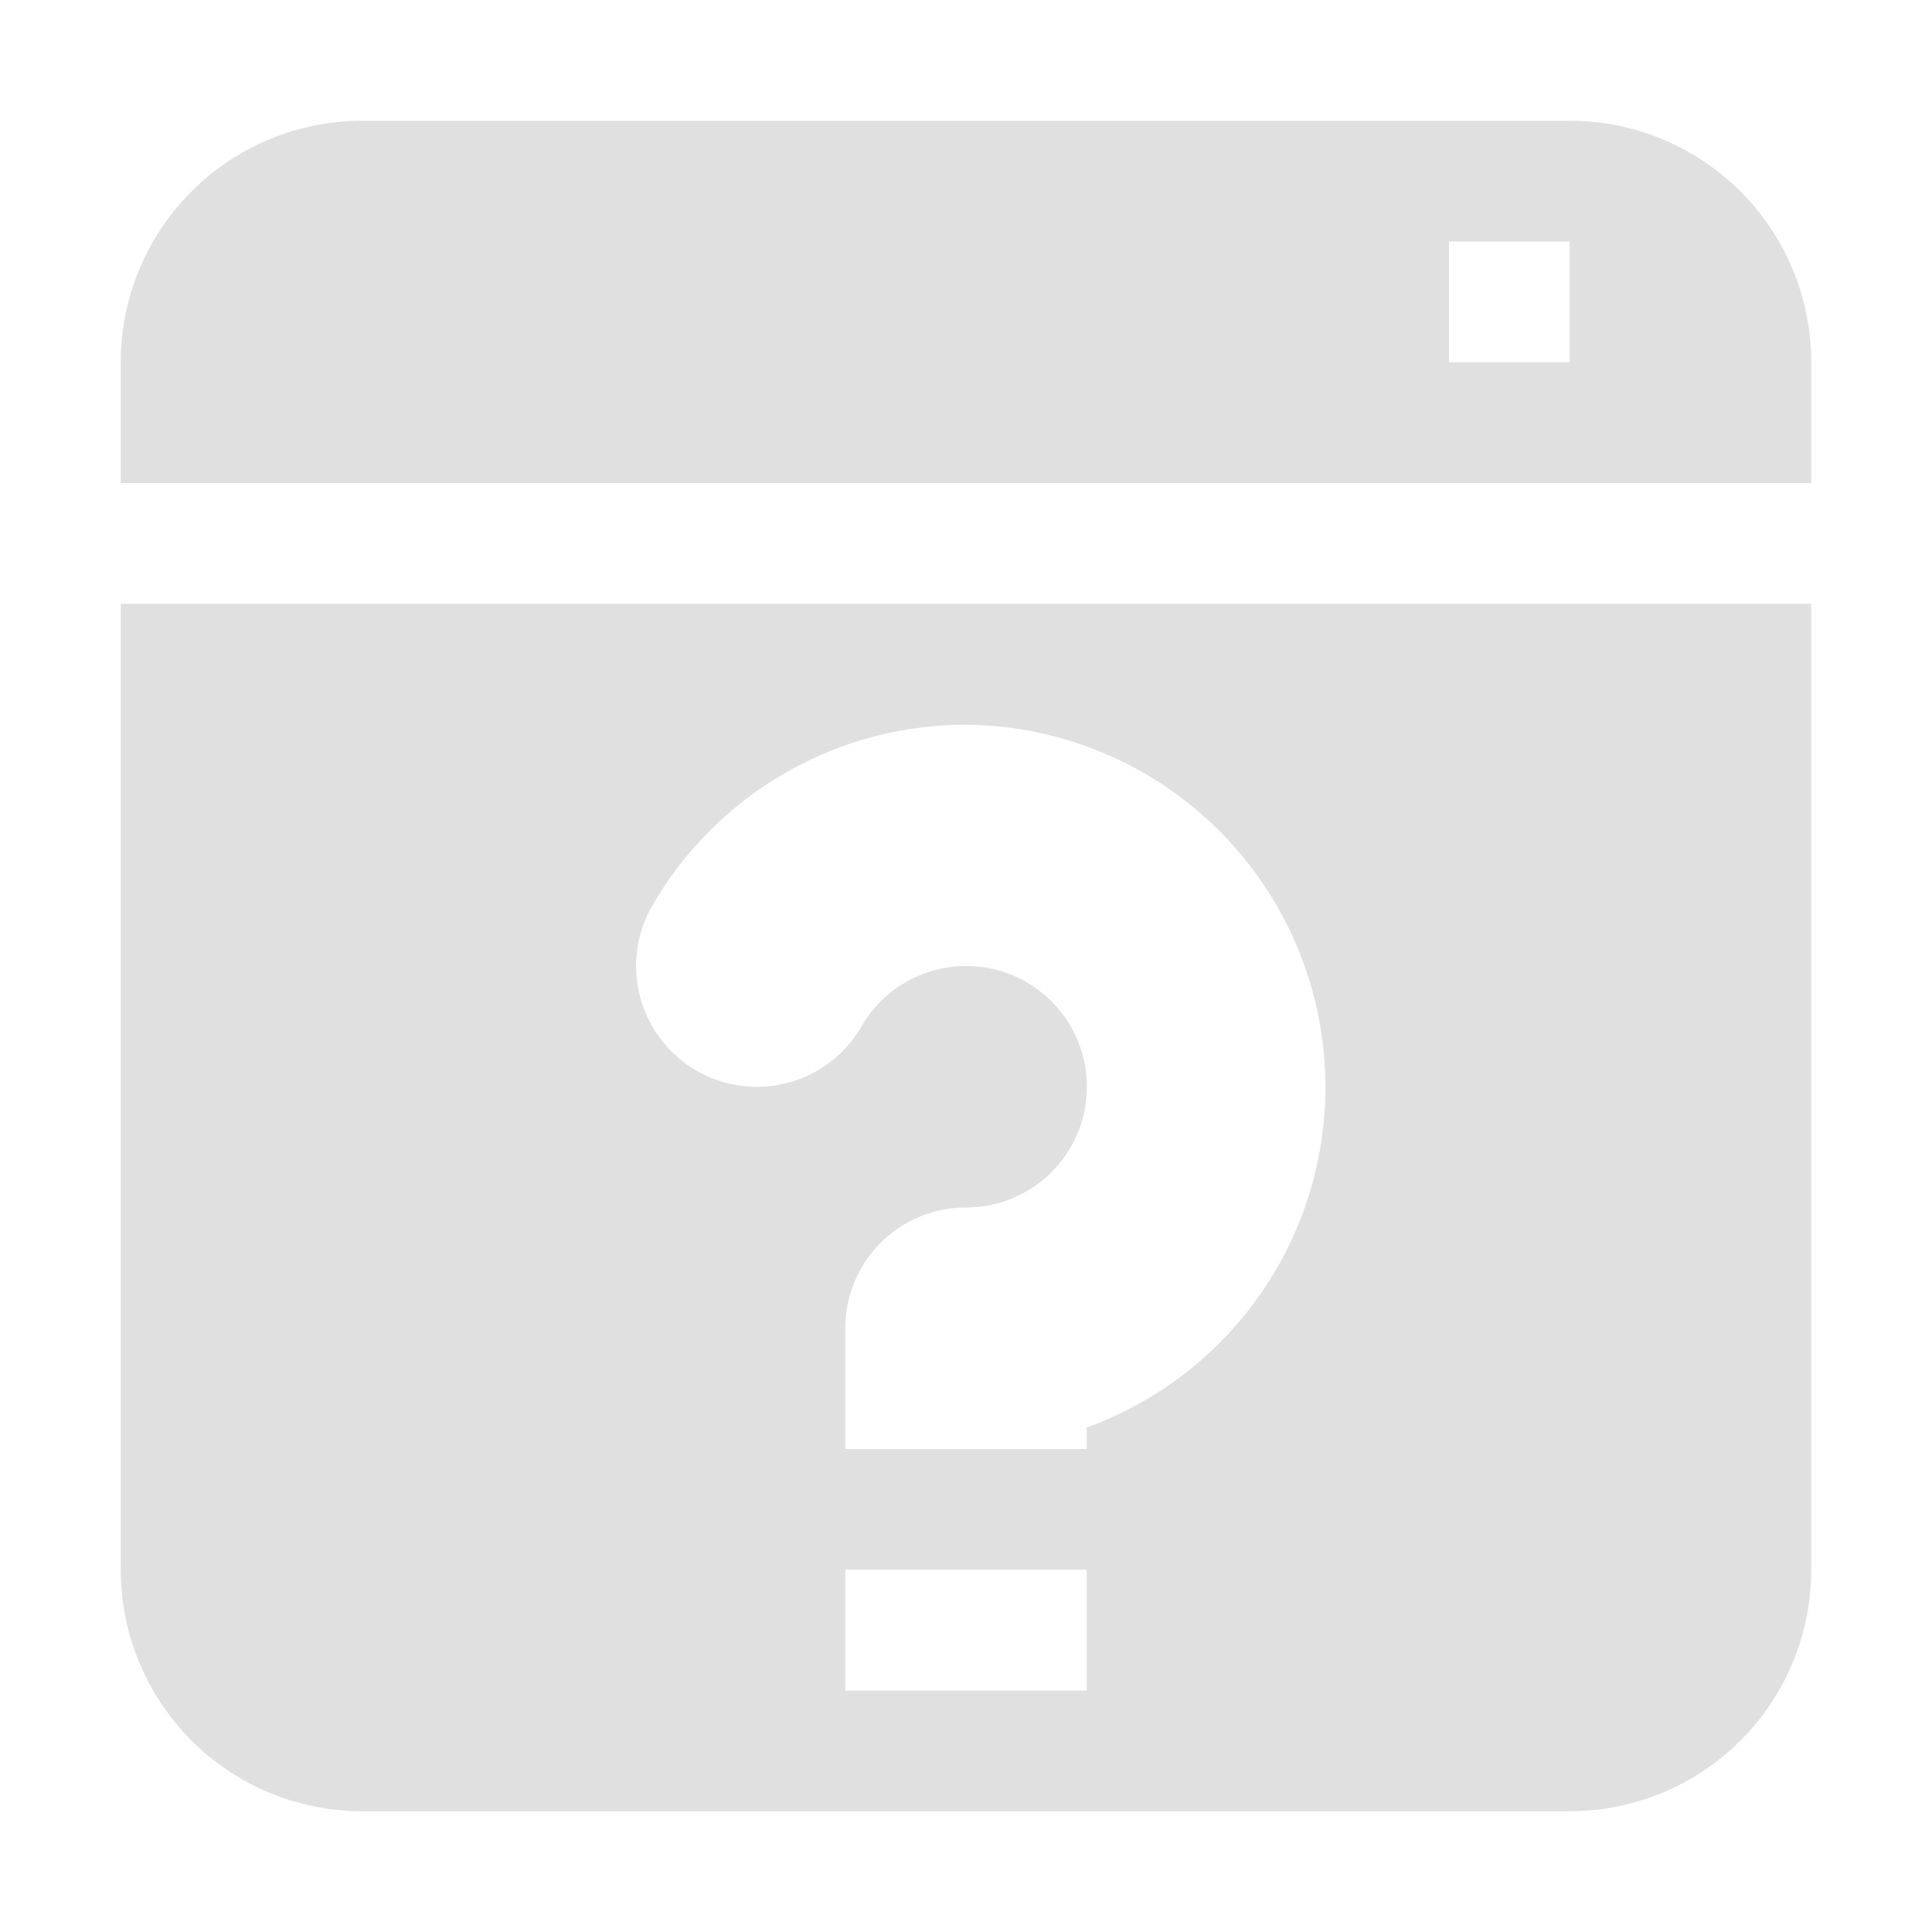 <svg xmlns="http://www.w3.org/2000/svg" width="16" height="16"><path fill="#e0e0e0" d="M3 1a2 2 0 0 0-2 2v1h14V3a2 2 0 0 0-2-2zm9 1h1v1h-1zM1 5v8a2 2 0 0 0 2 2h10a2 2 0 0 0 2-2V5zm6.986 1.002A3 3 0 0 1 9 11.822V12H7v-1a1 1 0 0 1 1-1 1 1 0 1 0-.865-1.5 1 1 0 0 1-1.733-1 3 3 0 0 1 2.584-1.498zM7 13h2v1H7z"/></svg>